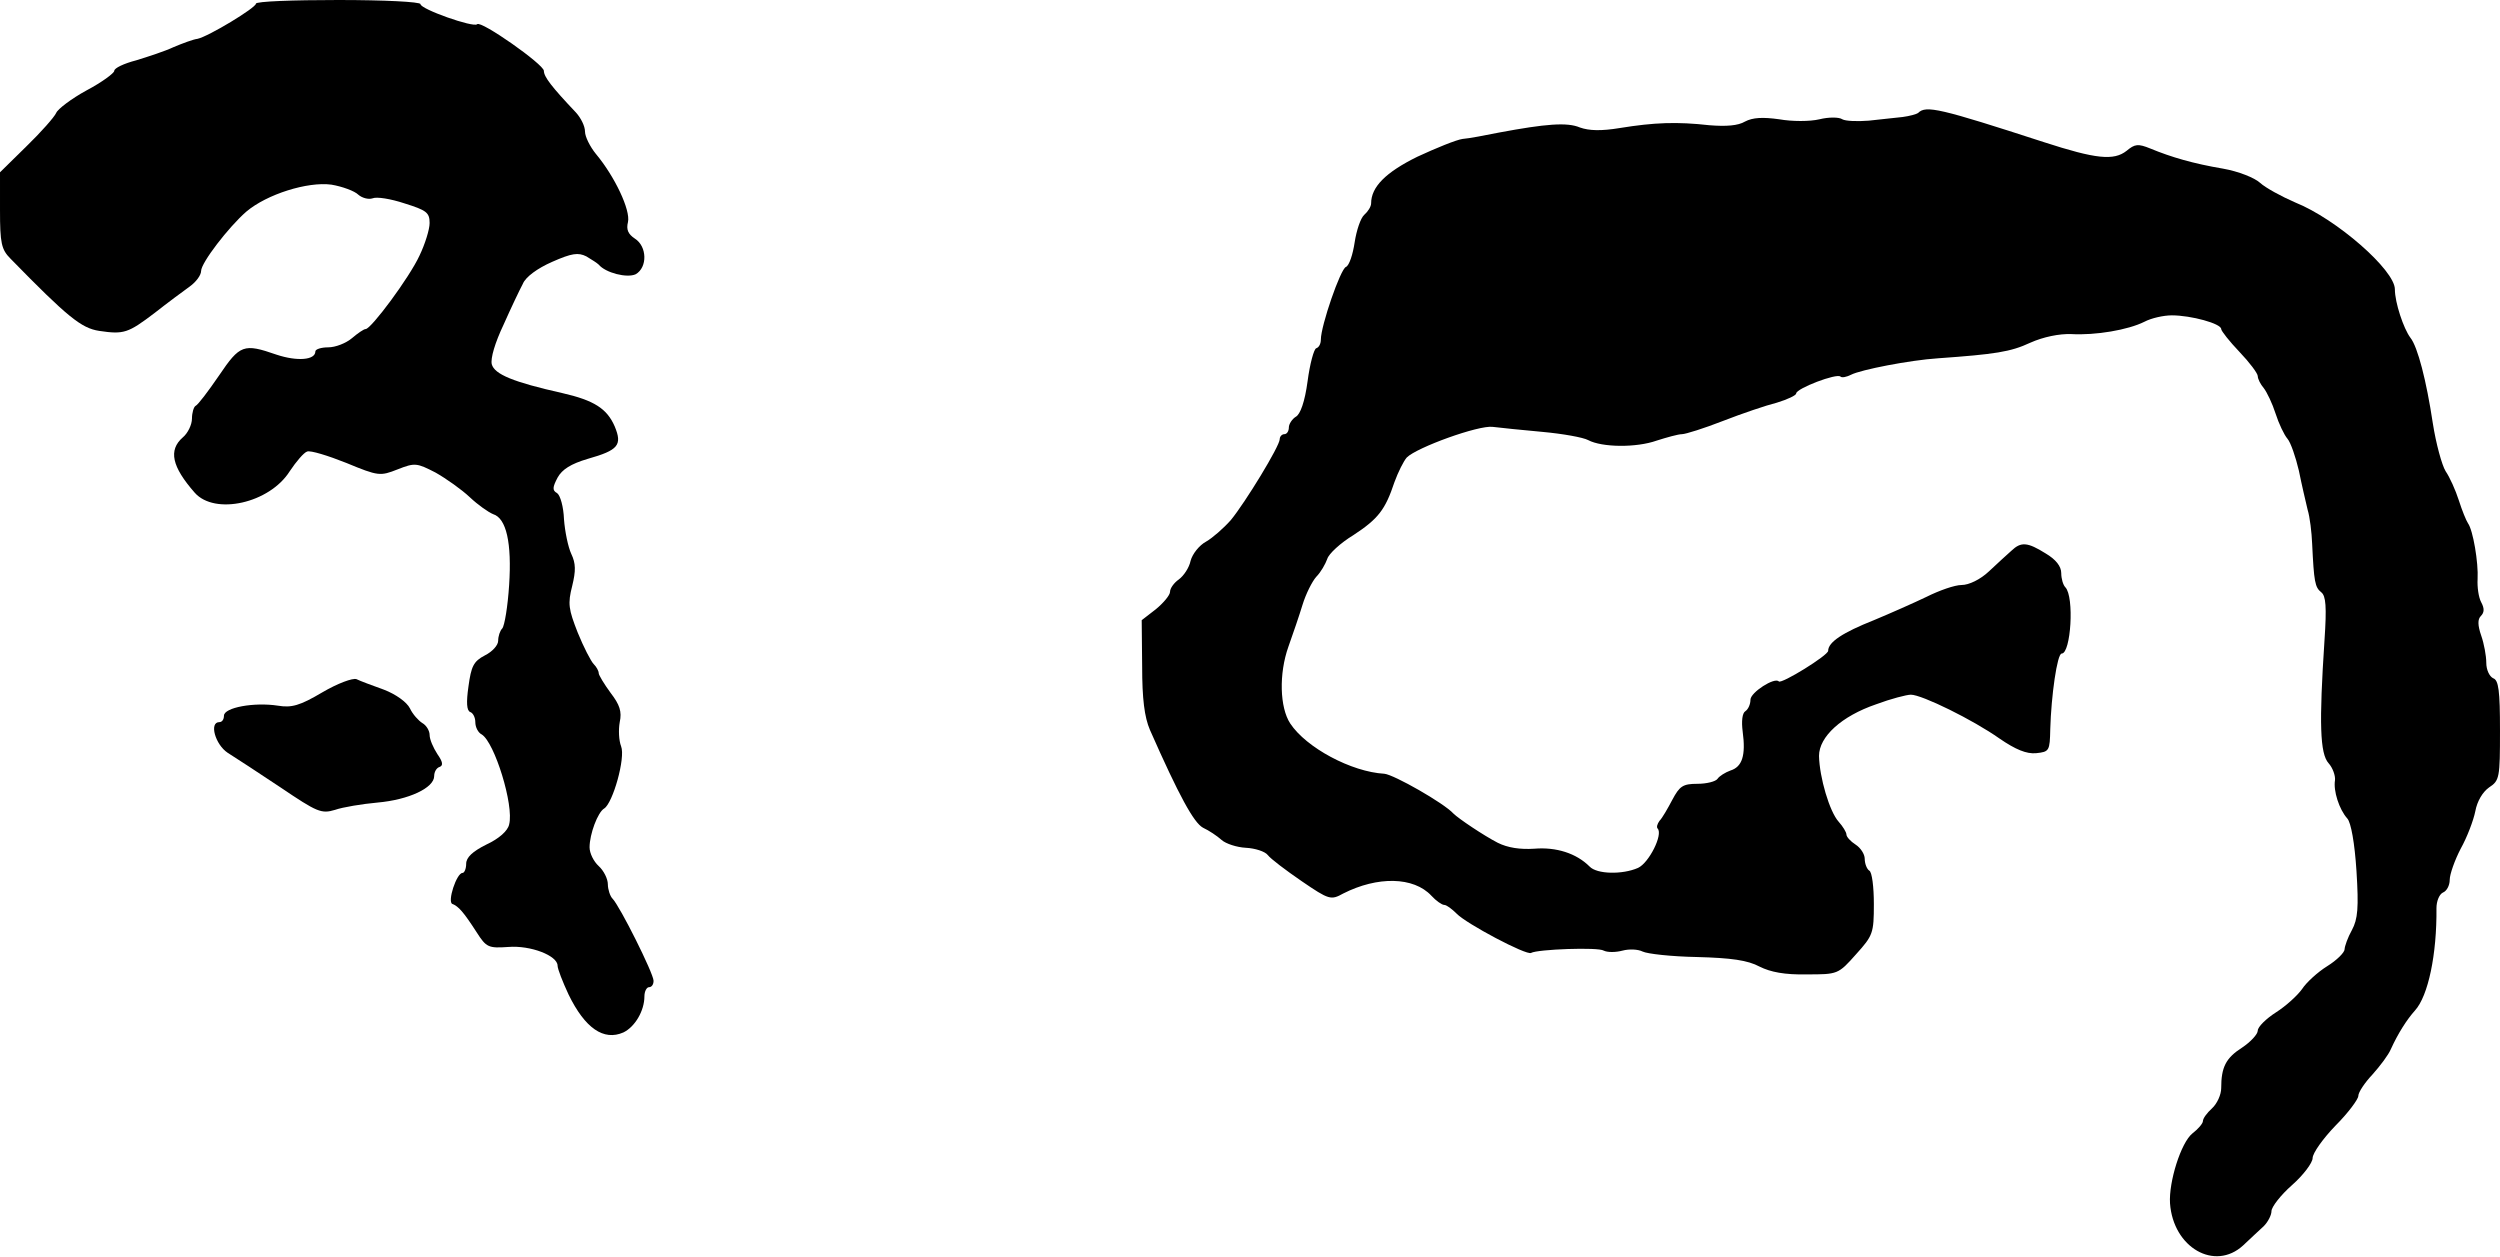 <?xml version="1.0" standalone="no"?>
<!DOCTYPE svg PUBLIC "-//W3C//DTD SVG 20010904//EN"
 "http://www.w3.org/TR/2001/REC-SVG-20010904/DTD/svg10.dtd">
<svg version="1.0" xmlns="http://www.w3.org/2000/svg"
 width="547pt" height="275pt" viewBox="0 0 547 275"
 preserveAspectRatio="xMidYMid meet">
<g transform="translate(0,275) scale(0.1,-0.1)"
fill="#000000" stroke="none">
<path d="M560 2742 c0 -9 -104 -72 -128 -77 -9 -1 -33 -10 -52 -18 -19 -9 -56
-21 -82 -29 -27 -7 -48 -17 -48 -23 0 -5 -27 -25 -61 -43 -33 -18 -63 -41 -66
-49 -4 -9 -33 -42 -65 -73 l-58 -57 0 -83 c0 -72 3 -86 23 -106 125 -128 155
-152 194 -158 54 -8 63 -5 121 39 28 22 63 48 77 58 14 10 25 25 25 34 0 18
60 96 99 130 45 38 134 66 186 59 24 -4 51 -14 59 -22 8 -7 22 -11 31 -8 9 4
40 -1 70 -11 48 -15 55 -20 55 -43 0 -14 -10 -46 -22 -71 -22 -48 -106 -161
-118 -161 -4 0 -17 -9 -30 -20 -13 -11 -36 -20 -52 -20 -15 0 -28 -4 -28 -9 0
-19 -40 -22 -85 -7 -72 25 -80 22 -126 -46 -24 -35 -46 -64 -51 -66 -4 -2 -8
-15 -8 -28 0 -13 -9 -32 -20 -41 -32 -28 -24 -64 26 -121 44 -50 164 -23 208
47 14 21 31 41 38 43 7 3 46 -9 86 -25 70 -29 74 -29 112 -14 38 15 42 14 83
-7 23 -13 57 -37 75 -54 18 -17 41 -33 51 -37 29 -9 41 -63 35 -155 -3 -47
-10 -89 -15 -95 -5 -5 -9 -17 -9 -27 0 -10 -13 -24 -29 -32 -25 -13 -30 -24
-36 -68 -5 -35 -4 -53 4 -56 6 -2 11 -12 11 -22 0 -11 6 -23 14 -27 28 -17 71
-155 60 -197 -3 -14 -22 -31 -50 -44 -30 -15 -44 -28 -44 -42 0 -11 -4 -20 -8
-20 -13 0 -34 -64 -22 -68 13 -5 24 -17 53 -62 21 -33 26 -35 69 -32 49 4 108
-19 108 -41 0 -7 11 -35 24 -63 36 -74 77 -102 120 -83 25 12 46 47 46 79 0
11 5 20 10 20 6 0 10 6 10 14 0 16 -74 164 -90 180 -5 5 -10 20 -10 31 0 12
-9 30 -20 40 -11 10 -20 28 -20 41 0 29 18 77 32 85 19 12 47 111 37 136 -5
13 -6 36 -3 53 5 23 0 38 -20 64 -14 19 -26 39 -26 43 0 5 -5 14 -11 20 -6 6
-22 37 -35 69 -20 51 -22 63 -12 102 8 33 8 49 -2 70 -7 15 -14 49 -16 76 -1
27 -8 52 -15 57 -11 6 -10 13 1 34 10 18 29 30 66 41 67 19 76 30 59 71 -17
39 -45 57 -115 73 -107 24 -148 41 -154 63 -3 13 7 47 26 87 16 36 35 76 42
89 6 15 32 34 64 48 43 19 57 21 75 12 12 -7 24 -15 27 -18 15 -18 62 -30 81
-21 26 15 25 61 -2 78 -15 10 -19 20 -15 36 6 26 -29 100 -70 149 -13 16 -24
38 -24 49 0 12 -9 30 -20 42 -53 56 -70 78 -70 91 0 14 -138 111 -146 102 -8
-8 -124 33 -124 44 0 5 -79 9 -180 9 -99 0 -180 -3 -180 -8z"/>
<path d="M4197 2503 c-4 -3 -19 -7 -34 -9 -16 -2 -49 -5 -74 -8 -25 -2 -51 -1
-58 3 -7 5 -30 5 -50 0 -21 -5 -60 -5 -88 0 -36 5 -58 4 -75 -5 -15 -9 -41
-11 -78 -8 -71 8 -121 6 -195 -6 -42 -7 -68 -6 -88 1 -28 12 -75 8 -177 -11
-30 -6 -66 -13 -80 -14 -14 -2 -58 -20 -99 -39 -69 -34 -101 -66 -101 -102 0
-7 -7 -18 -15 -25 -8 -7 -17 -34 -21 -60 -4 -27 -12 -51 -19 -54 -12 -4 -55
-129 -55 -159 0 -9 -4 -17 -10 -19 -5 -1 -14 -34 -19 -72 -6 -45 -16 -73 -26
-78 -8 -5 -15 -16 -15 -23 0 -8 -4 -15 -10 -15 -5 0 -10 -5 -10 -11 0 -15 -75
-138 -107 -177 -16 -18 -40 -39 -54 -47 -15 -8 -30 -27 -34 -42 -3 -15 -15
-33 -26 -41 -10 -7 -19 -19 -19 -27 0 -7 -14 -24 -31 -38 l-31 -24 1 -101 c0
-71 5 -111 17 -139 64 -145 96 -203 116 -214 13 -6 31 -18 41 -27 9 -8 33 -16
53 -17 20 -1 42 -8 48 -16 6 -8 39 -33 74 -57 60 -41 64 -42 91 -27 75 38 154
37 193 -5 10 -11 23 -20 28 -20 5 0 17 -9 27 -19 21 -22 153 -92 163 -86 14 8
147 13 159 5 8 -4 26 -4 41 0 15 4 34 3 44 -2 10 -5 63 -11 119 -12 75 -2 111
-7 137 -21 24 -12 55 -18 103 -17 68 0 69 0 108 44 37 41 39 46 39 110 0 37
-4 70 -10 73 -5 3 -10 15 -10 26 0 10 -9 24 -20 31 -11 7 -20 17 -20 22 0 5
-8 18 -17 28 -20 22 -42 97 -43 144 0 42 49 87 125 113 32 12 67 21 76 21 24
0 136 -55 194 -96 35 -24 59 -34 80 -32 29 3 30 5 31 53 2 72 15 165 25 165
20 0 28 124 8 145 -5 5 -9 19 -9 31 0 15 -12 30 -34 43 -40 25 -54 26 -75 6
-9 -8 -31 -28 -49 -45 -19 -18 -44 -30 -60 -30 -15 0 -49 -12 -77 -26 -27 -13
-79 -36 -115 -51 -68 -27 -100 -48 -100 -67 0 -10 -102 -73 -108 -67 -9 10
-62 -24 -62 -40 0 -10 -5 -21 -11 -25 -7 -4 -9 -22 -6 -45 7 -52 -1 -77 -27
-85 -11 -4 -24 -12 -28 -18 -4 -6 -24 -11 -44 -11 -32 0 -39 -5 -55 -35 -10
-19 -22 -40 -28 -46 -5 -7 -7 -14 -4 -17 12 -13 -19 -75 -43 -86 -34 -15 -90
-14 -106 3 -29 29 -73 43 -121 39 -31 -2 -58 2 -80 13 -31 16 -86 53 -97 64
-21 23 -130 85 -151 87 -72 4 -171 57 -206 110 -23 35 -25 109 -4 168 10 28
24 69 31 92 7 23 21 51 30 61 10 10 20 28 24 39 3 11 29 35 57 52 55 36 70 56
90 116 8 22 20 46 27 54 22 22 157 71 188 67 16 -2 65 -7 109 -11 44 -4 89
-12 100 -18 30 -16 105 -17 150 -1 22 7 47 14 55 14 8 0 49 13 90 29 41 16 94
34 118 40 23 7 42 16 42 20 0 11 89 45 97 37 3 -3 13 -1 23 4 21 11 129 32
190 36 126 9 159 14 202 34 29 13 64 20 90 19 53 -3 124 9 160 27 15 8 42 14
60 14 42 0 108 -18 108 -30 0 -4 18 -27 40 -50 22 -23 40 -47 40 -53 0 -6 6
-18 13 -26 7 -9 19 -34 26 -56 7 -22 19 -47 26 -55 7 -8 18 -40 25 -70 6 -30
15 -68 19 -85 5 -16 9 -50 10 -75 4 -83 6 -95 20 -106 10 -8 12 -31 7 -105
-12 -182 -10 -248 9 -269 9 -10 15 -27 14 -37 -4 -23 9 -64 27 -84 8 -9 16
-53 20 -115 5 -80 3 -105 -10 -129 -9 -16 -16 -36 -16 -42 0 -7 -17 -24 -38
-37 -21 -13 -46 -36 -55 -50 -10 -14 -35 -37 -57 -51 -22 -14 -40 -32 -40 -40
0 -8 -16 -25 -34 -37 -36 -23 -46 -43 -46 -89 0 -14 -9 -34 -20 -44 -11 -10
-20 -22 -20 -28 0 -5 -10 -17 -23 -27 -25 -20 -52 -106 -49 -153 7 -97 98
-149 160 -92 15 14 35 33 45 42 9 9 17 24 17 33 0 9 20 35 45 57 25 22 45 49
45 59 0 11 23 43 50 71 28 28 50 58 50 65 0 8 14 29 31 47 17 19 35 43 40 55
16 35 35 65 53 85 29 32 48 123 47 224 0 15 6 30 14 34 8 3 15 15 15 28 0 12
11 43 24 68 14 25 28 62 32 82 4 22 16 42 30 52 23 15 24 21 24 124 0 88 -3
111 -15 115 -8 4 -15 18 -15 34 0 15 -5 42 -11 59 -8 23 -8 36 -1 43 8 8 8 17
1 30 -6 11 -9 34 -8 51 2 36 -10 107 -21 122 -4 6 -13 28 -20 50 -7 22 -20 51
-29 64 -8 13 -21 60 -28 105 -14 93 -33 167 -49 187 -15 20 -34 77 -34 106 0
42 -128 154 -218 190 -30 13 -65 32 -77 43 -12 11 -47 25 -81 31 -65 11 -113
25 -159 44 -27 11 -34 10 -52 -5 -28 -22 -67 -18 -181 19 -228 74 -258 81
-275 64z"/>
<path d="M705 1235 c-49 -29 -67 -34 -97 -29 -52 8 -118 -4 -118 -22 0 -8 -4
-14 -10 -14 -23 0 -9 -49 18 -67 16 -10 68 -44 116 -76 80 -54 89 -58 119 -49
17 6 60 13 93 16 68 6 124 32 124 58 0 9 5 18 12 20 8 3 7 11 -5 28 -9 14 -17
32 -17 42 0 9 -7 21 -16 26 -8 5 -21 19 -27 32 -7 14 -31 31 -57 41 -25 9 -52
19 -60 23 -8 3 -41 -9 -75 -29z"/>
</g>
</svg>
